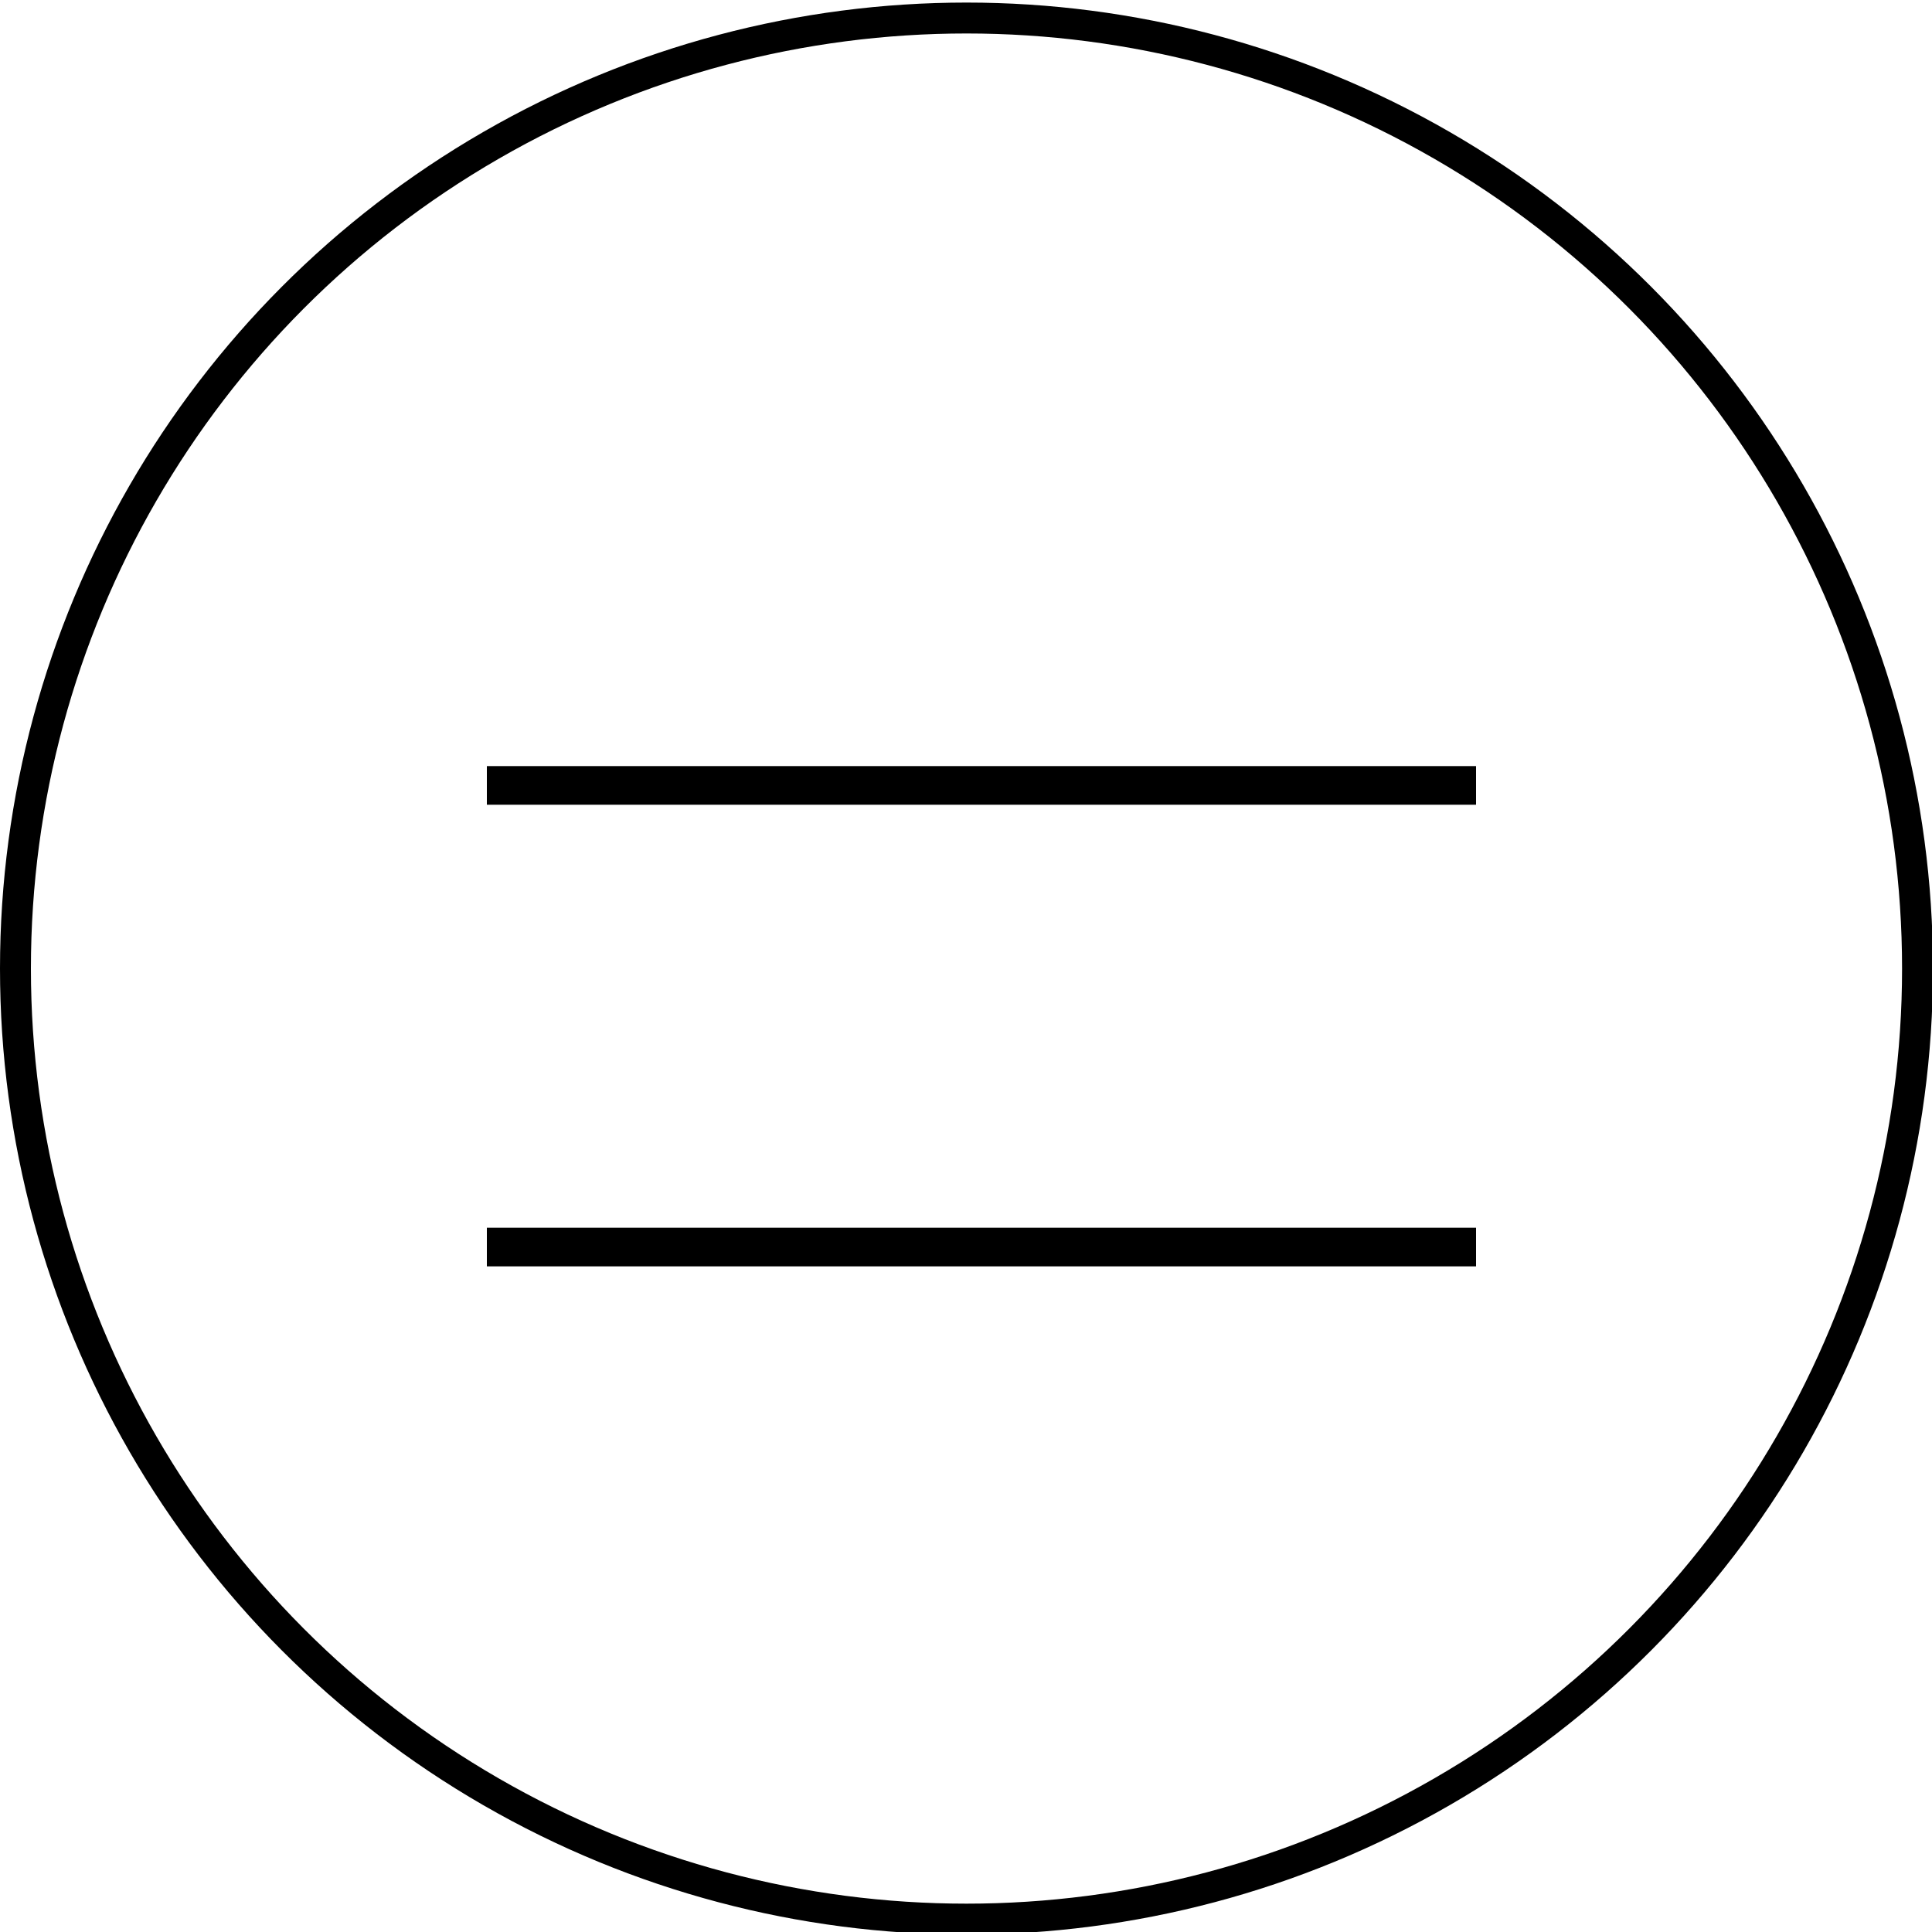 <?xml version="1.0" encoding="utf-8"?>
<!-- Generator: Adobe Illustrator 16.0.0, SVG Export Plug-In . SVG Version: 6.00 Build 0)  -->
<!DOCTYPE svg PUBLIC "-//W3C//DTD SVG 1.1//EN" "http://www.w3.org/Graphics/SVG/1.1/DTD/svg11.dtd">
<svg version="1.1" id="Layer_1" xmlns="http://www.w3.org/2000/svg" xmlns:xlink="http://www.w3.org/1999/xlink" x="0px" y="0px"
	 width="250px" height="250px" viewBox="0 0 250 250" enable-background="new 0 0 250 250" xml:space="preserve">
<g id="Group_39" transform="translate(-240.5 -255)">
	<line id="Line_1" fill="none" stroke="#000000" stroke-width="5" x1="303.5" y1="356.633" x2="431.5" y2="356.633"/>
	<line id="Line_2" fill="none" stroke="#000000" stroke-width="5" x1="303.5" y1="416.366" x2="431.5" y2="416.366"/>
</g>
<ellipse fill="none" stroke="#000000" stroke-width="4" cx="125.063" cy="125.332" rx="123.063" ry="123"/>
</svg>
